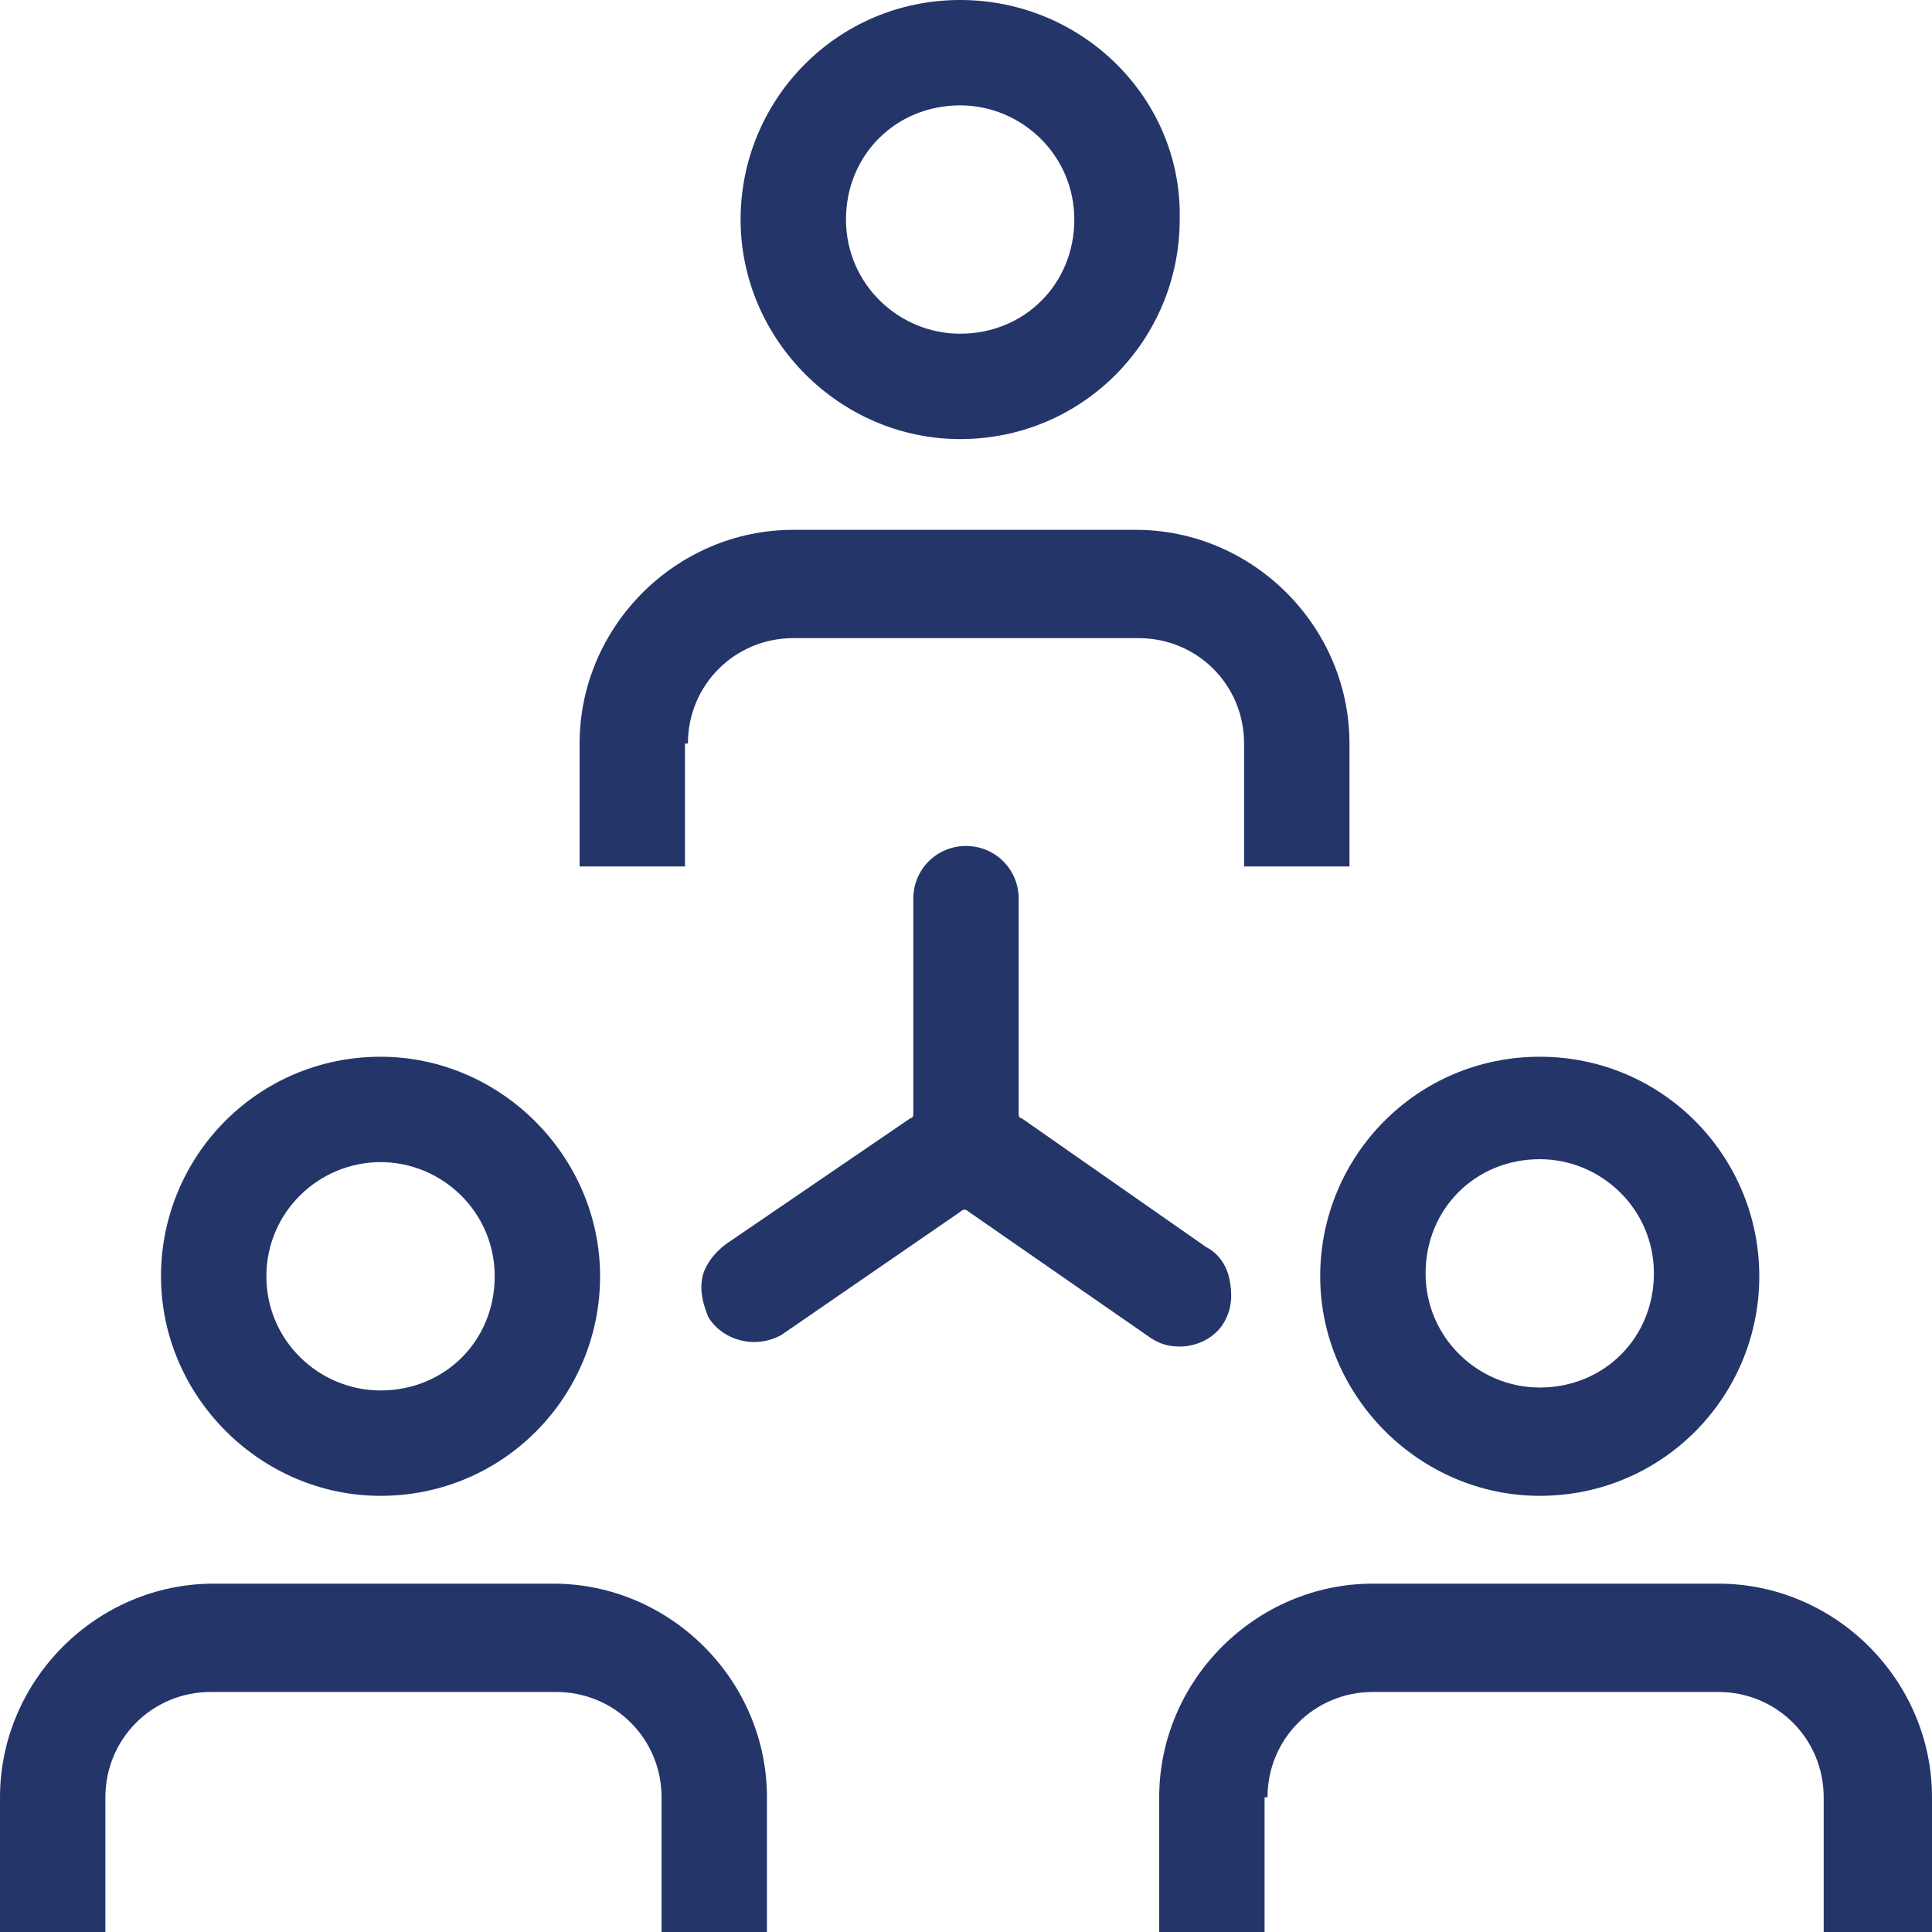 <?xml version="1.0" encoding="utf-8"?>
<!-- Generator: Adobe Illustrator 23.0.4, SVG Export Plug-In . SVG Version: 6.00 Build 0)  -->
<svg version="1.1" id="Livello_1" xmlns="http://www.w3.org/2000/svg" xmlns:xlink="http://www.w3.org/1999/xlink" x="0px" y="0px"
	 viewBox="0 0 66 66" style="enable-background:new 0 0 66 66;" xml:space="preserve">
<style type="text/css">
	.st0{fill:#243569;}
</style>
<path class="st0" d="M23.5,25.4c0-2,1.6-3.6,3.6-3.6h11.8c2,0,3.6,1.6,3.6,3.6v4.2h3.6v-4.2c0-4-3.3-7.3-7.3-7.3H27.1
	c-4,0-7.3,3.3-7.3,7.3v4.2h3.6V25.4z"/>
<path class="st0" d="M3.6,61.4c0-2,1.6-3.6,3.6-3.6h11.8c2,0,3.6,1.6,3.6,3.6V66h3.6v-4.6c0-4-3.3-7.3-7.3-7.3H7.3
	c-4,0-7.3,3.3-7.3,7.3V66h3.6V61.4z"/>
<path class="st0" d="M42,43.7c-0.1-0.5-0.4-0.9-0.8-1.1l-6.3-4.4c-0.1,0-0.1-0.1-0.1-0.2v-7.3c0-1-0.8-1.8-1.8-1.8
	c-1,0-1.8,0.8-1.8,1.8v7.3c0,0.1,0,0.2-0.1,0.2l-6.3,4.3c-0.4,0.3-0.7,0.7-0.8,1.1c-0.1,0.5,0,0.9,0.2,1.4c0.5,0.8,1.6,1.1,2.5,0.6
	l6.1-4.2c0.1-0.1,0.2-0.1,0.3,0l6.2,4.3c0.3,0.2,0.6,0.3,1,0.3c0.6,0,1.2-0.3,1.5-0.8C42.1,44.7,42.1,44.2,42,43.7z"/>
<path class="st0" d="M43.3,61.4c0-2,1.6-3.6,3.6-3.6h11.8c2,0,3.6,1.6,3.6,3.6V66H66v-4.6c0-4-3.3-7.3-7.3-7.3H46.9
	c-4,0-7.3,3.3-7.3,7.3V66h3.6V61.4z"/>
<path class="st0" d="M32.8,0c-4.2,0-7.5,3.4-7.5,7.5c0,4.1,3.4,7.5,7.5,7.5c4.2,0,7.5-3.4,7.5-7.5C40.4,3.4,37,0,32.8,0z M32.8,11.4
	c-2.1,0-3.9-1.7-3.9-3.9s1.7-3.9,3.9-3.9c2.1,0,3.9,1.7,3.9,3.9S35,11.4,32.8,11.4z"/>
<path class="st0" d="M52.6,36.1c-4.2,0-7.5,3.4-7.5,7.5s3.4,7.5,7.5,7.5c4.2,0,7.5-3.4,7.5-7.5S56.8,36.1,52.6,36.1z M52.6,47.4
	c-2.1,0-3.9-1.7-3.9-3.9s1.7-3.9,3.9-3.9c2.1,0,3.9,1.7,3.9,3.9S54.8,47.4,52.6,47.4z"/>
<path class="st0" d="M13,51.1c4.2,0,7.5-3.4,7.5-7.5s-3.4-7.5-7.5-7.5c-4.2,0-7.5,3.4-7.5,7.5S8.9,51.1,13,51.1z M13,39.7
	c2.1,0,3.9,1.7,3.9,3.9s-1.7,3.9-3.9,3.9c-2.1,0-3.9-1.7-3.9-3.9S10.9,39.7,13,39.7z"/>
</svg>
